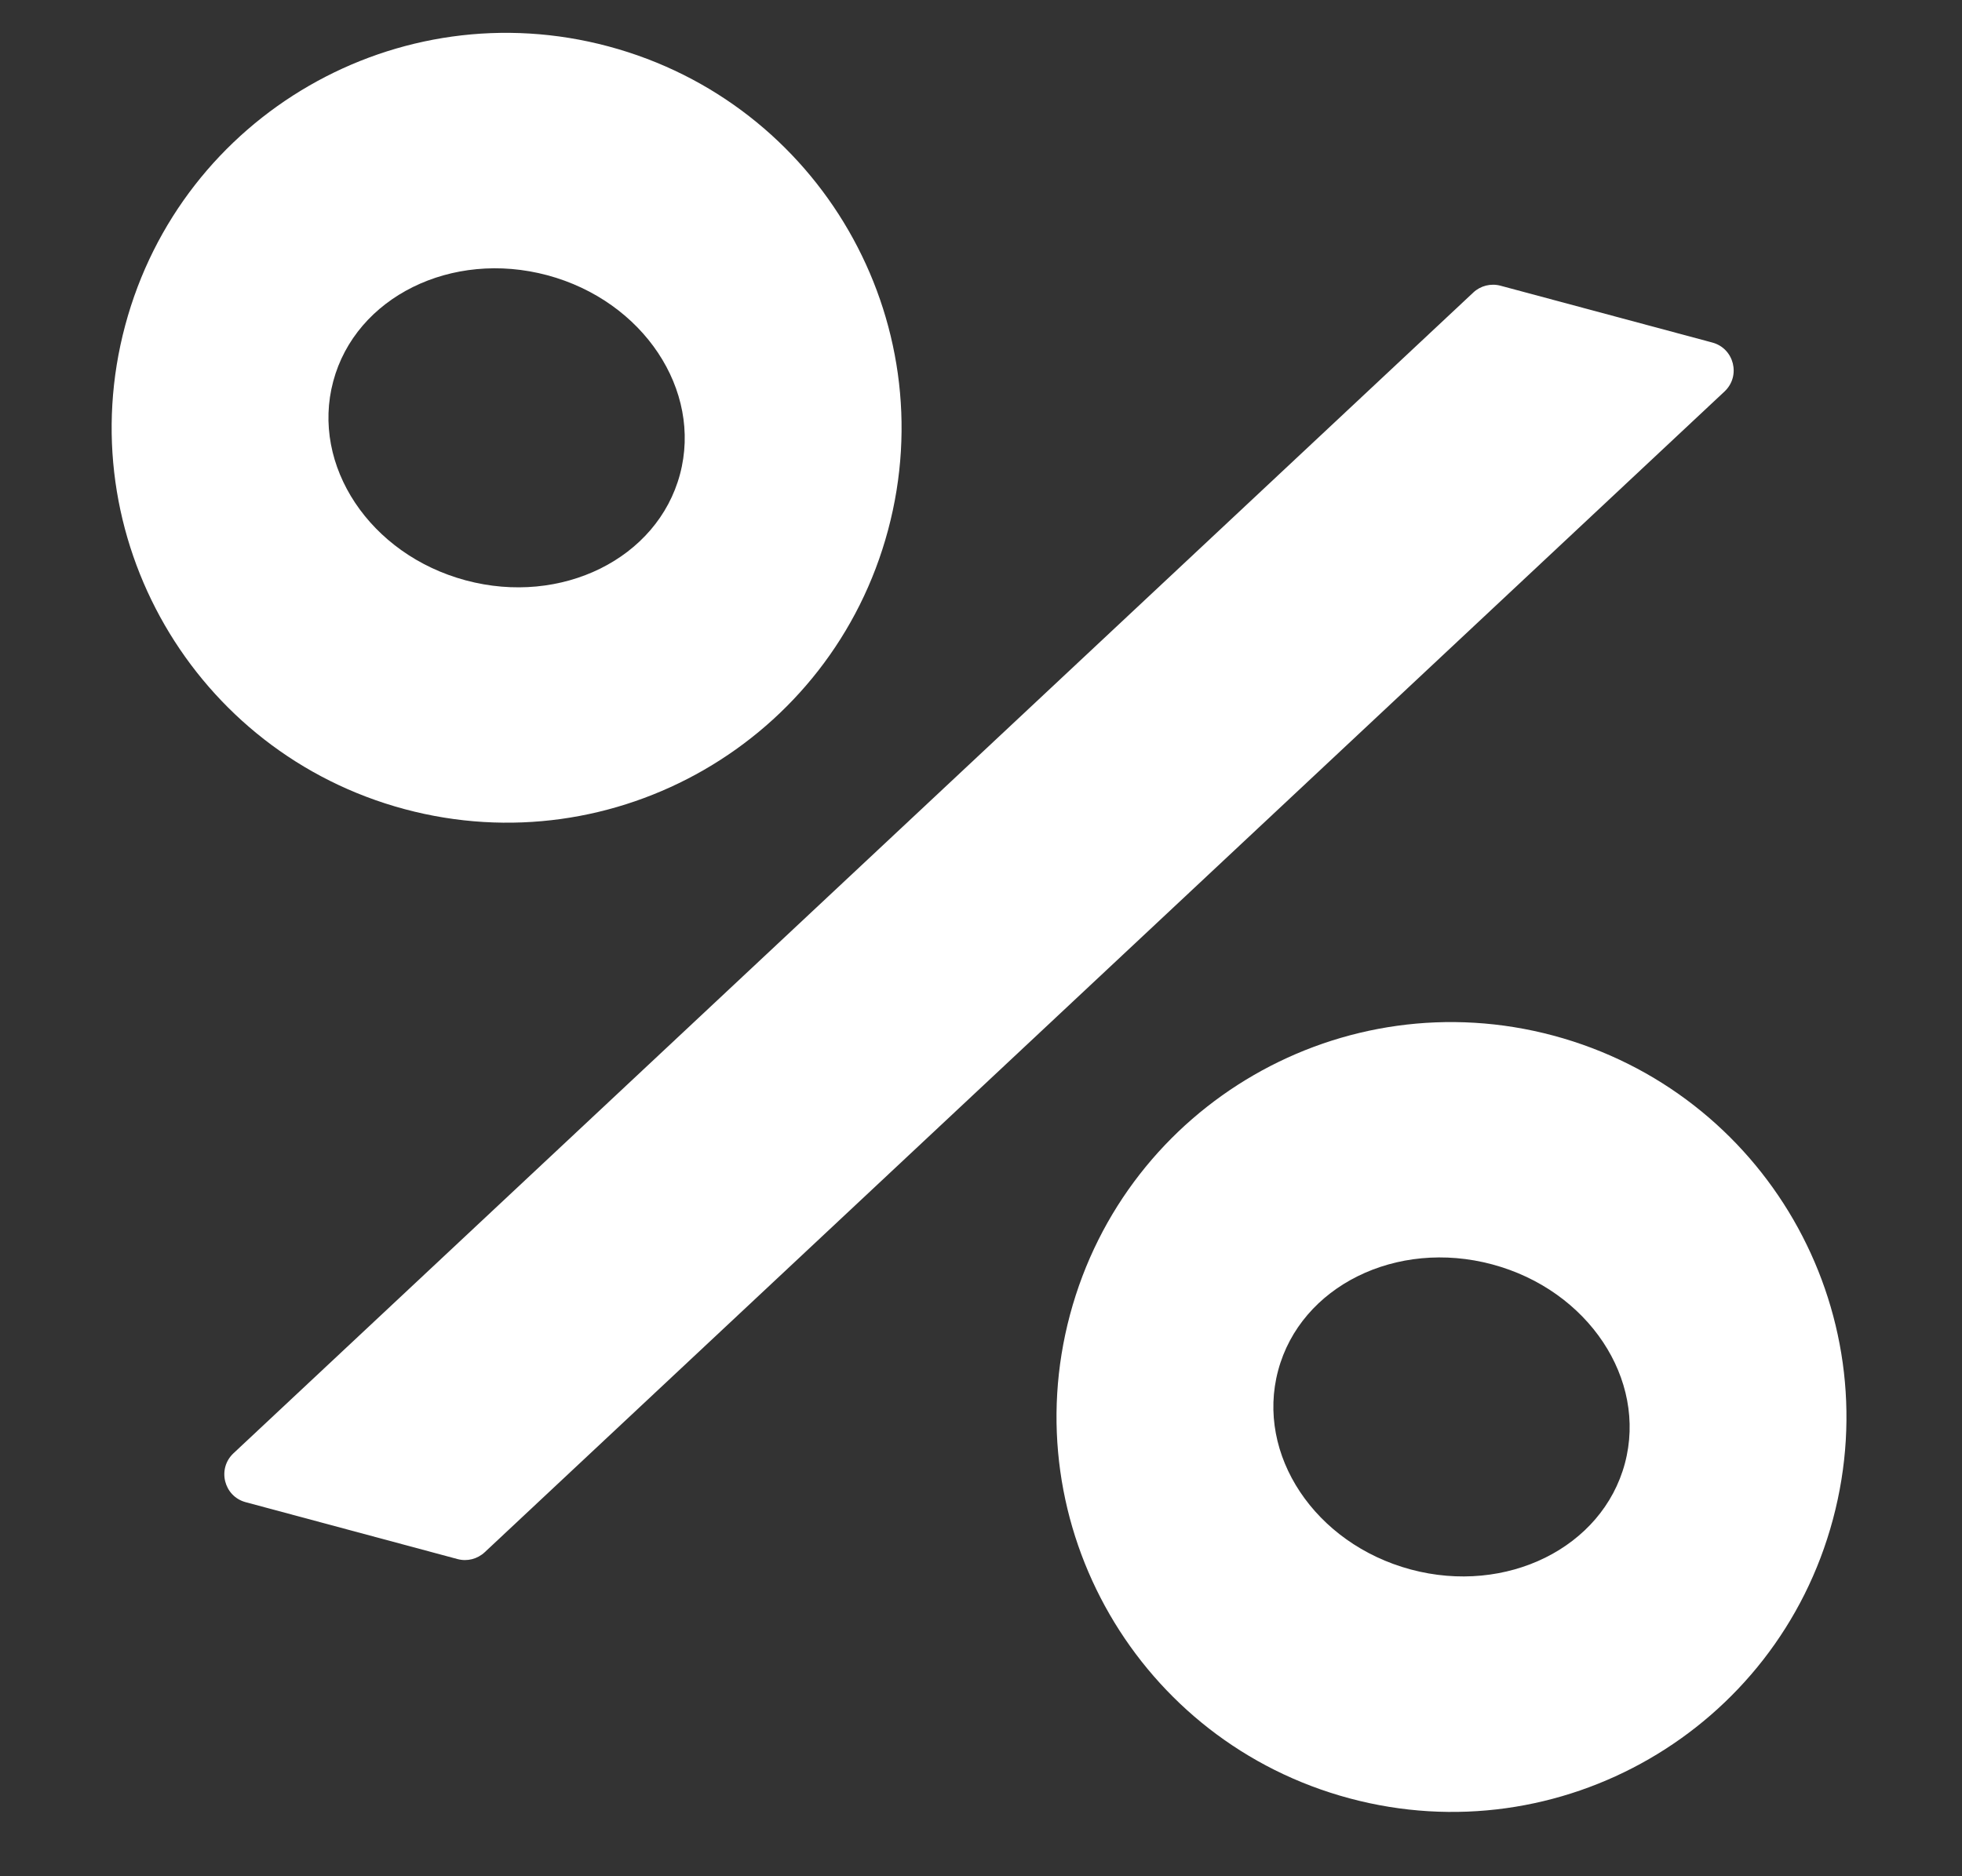 <?xml version="1.0" encoding="UTF-8"?> <svg xmlns="http://www.w3.org/2000/svg" width="46" height="44" viewBox="0 0 46 44" fill="none"><rect x="0" y="0" width="46" height="44" fill="#333333" stroke="none"/> <g id="Group 1391"> <path id="Subtract 5" fill-rule="evenodd" clip-rule="evenodd" d="M31.639 42.173C36.577 43.499 41.653 40.569 42.974 35.63C44.297 30.69 41.363 25.613 36.424 24.287C31.485 22.963 26.41 25.891 25.087 30.83C23.766 35.77 26.698 40.848 31.639 42.173ZM33.075 36.806C35.319 37.408 37.568 36.295 38.096 34.319C38.625 32.344 37.233 30.254 34.988 29.652C32.743 29.049 30.495 30.162 29.967 32.138C29.437 34.113 30.83 36.203 33.075 36.806Z" fill="white"></path> <path id="Subtract 6" fill-rule="evenodd" clip-rule="evenodd" d="M9.485 18.975C14.424 20.299 19.5 17.371 20.821 12.431C22.143 7.492 19.21 2.414 14.27 1.089C9.331 -0.237 4.256 2.693 2.935 7.632C1.612 12.57 4.546 17.649 9.485 18.975ZM10.92 13.61C13.165 14.213 15.414 13.099 15.942 11.124C16.471 9.148 15.079 7.058 12.834 6.455C10.589 5.853 8.34 6.967 7.813 8.942C7.283 10.918 8.675 13.008 10.92 13.61Z" fill="white"></path> <path id="Vector 531" d="M5.474 34.081L34.543 6.859C34.713 6.7 34.954 6.64 35.179 6.7L40.146 8.033C40.658 8.17 40.82 8.818 40.432 9.181L11.364 36.402C11.192 36.562 10.953 36.623 10.727 36.562L5.76 35.228C5.248 35.091 5.087 34.444 5.474 34.081Z" fill="white"></path> </g> </svg> 